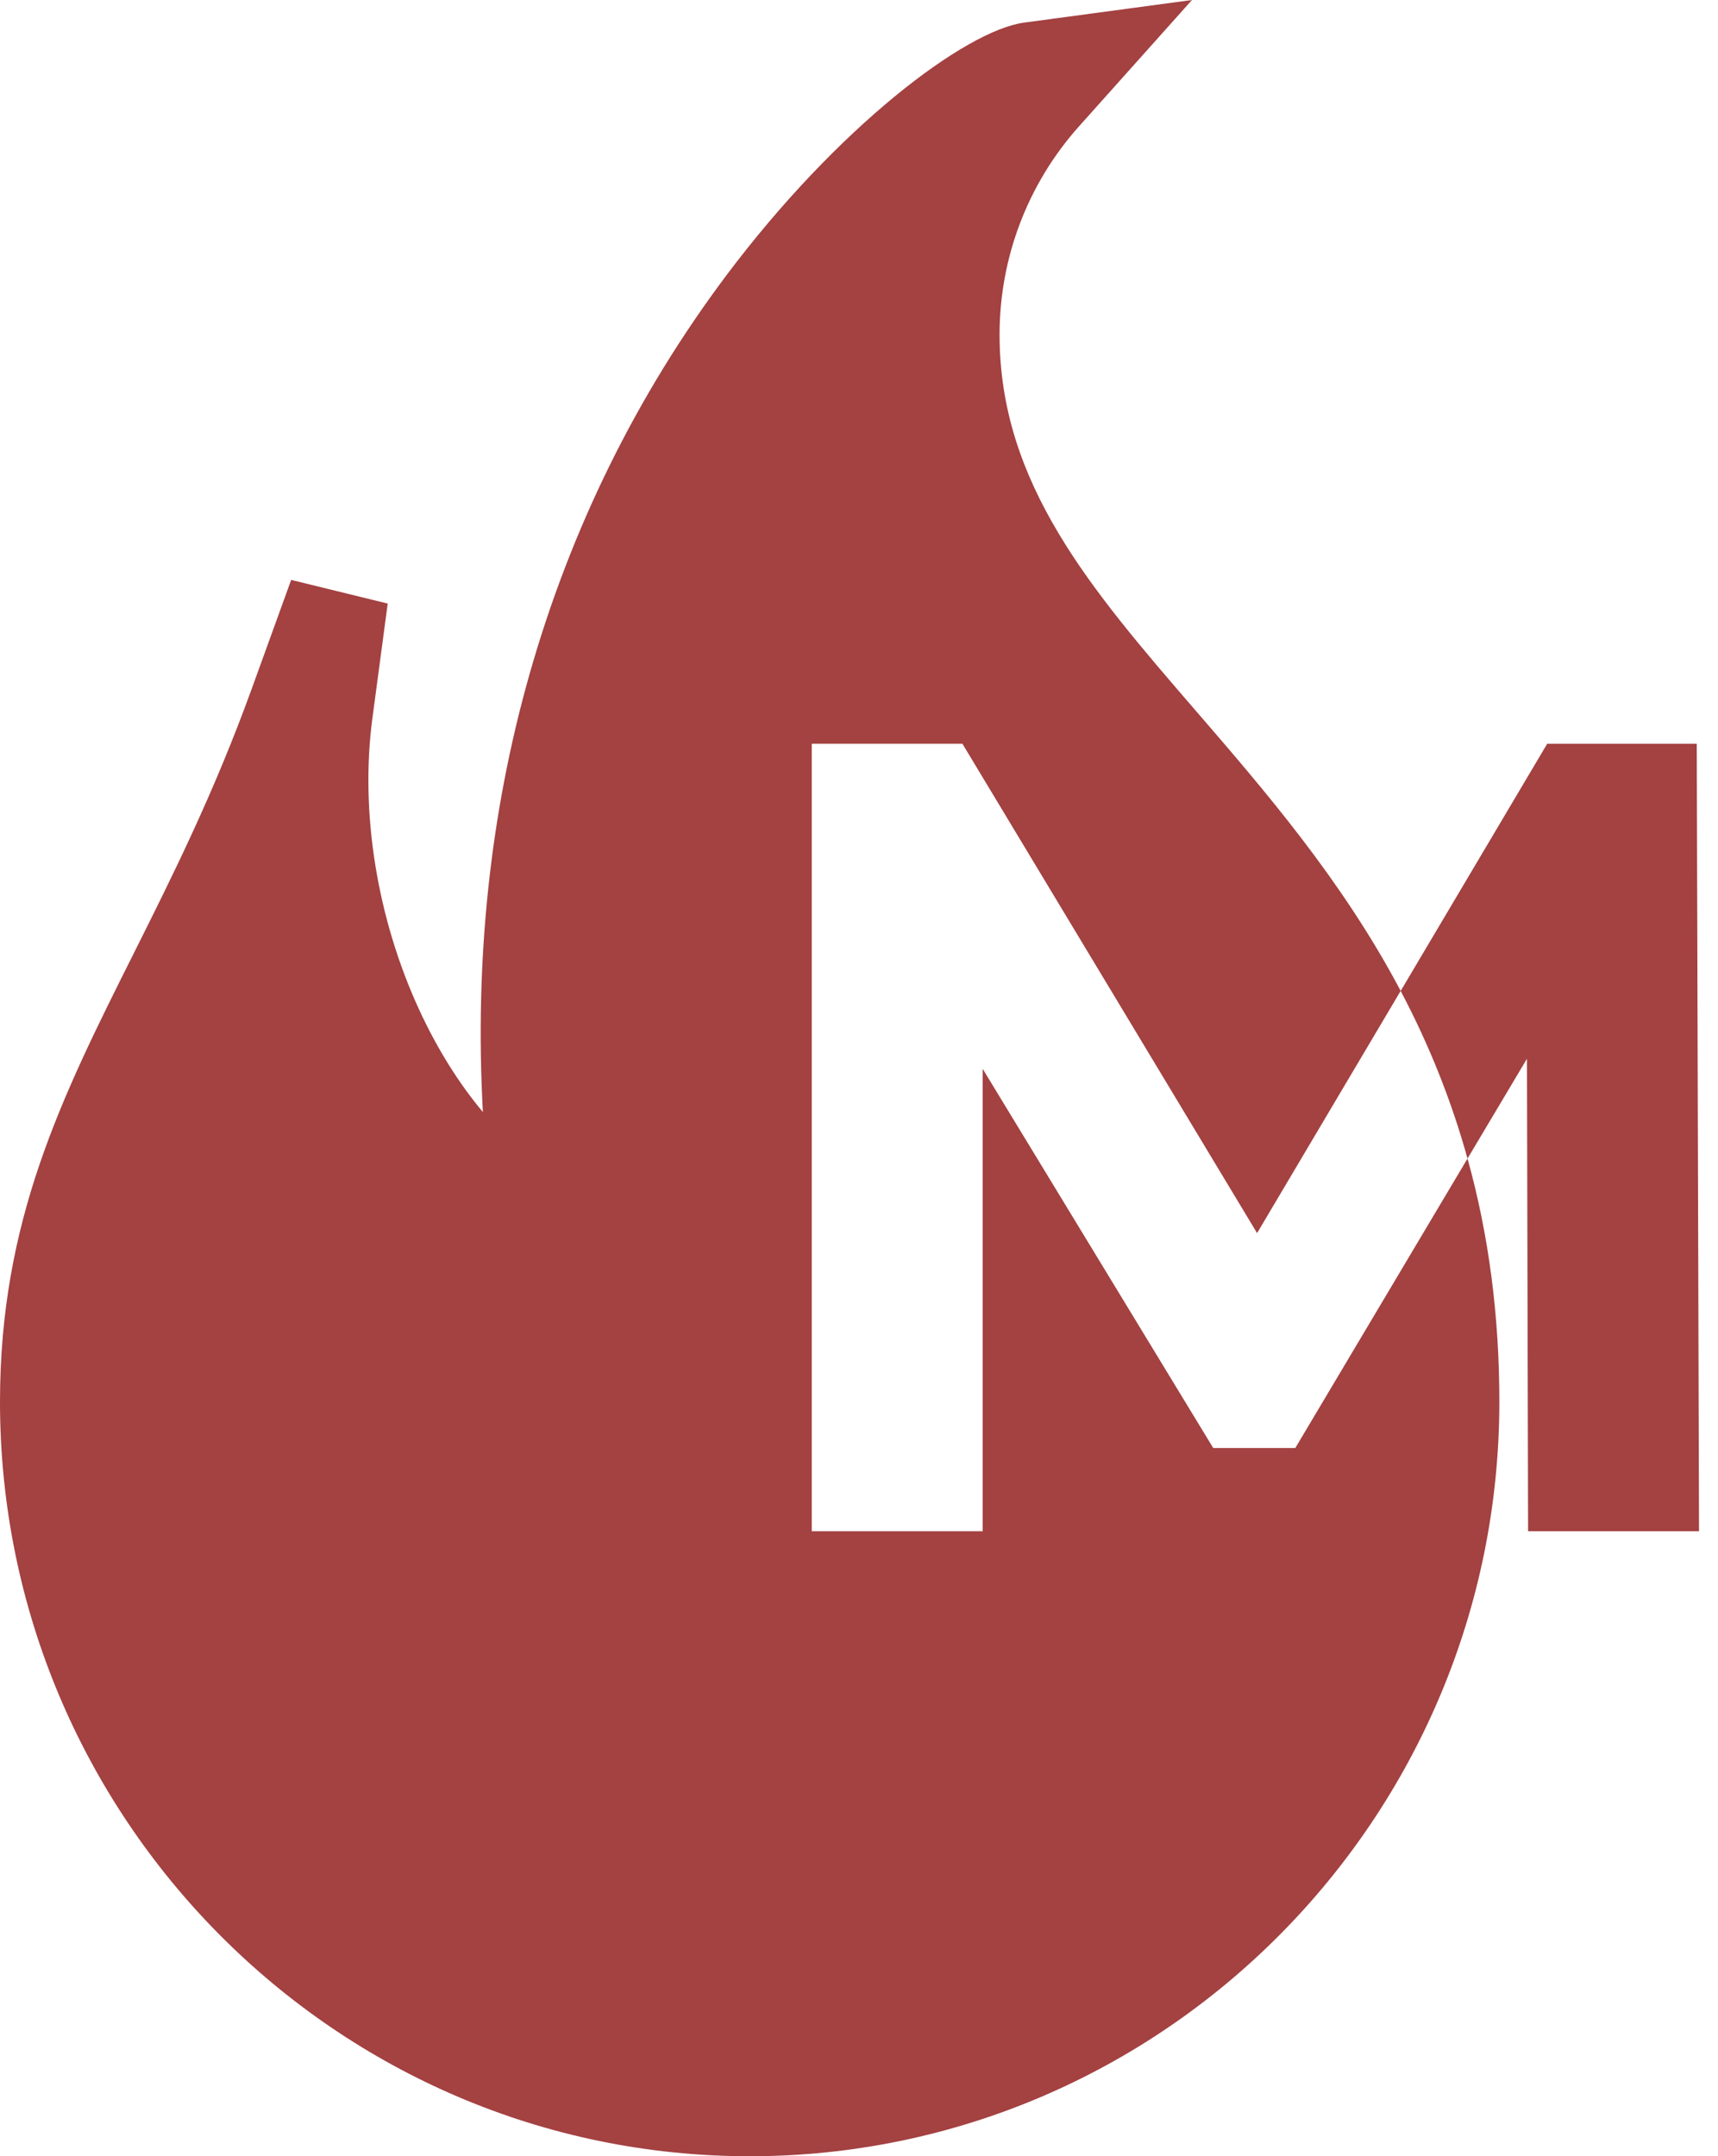 <svg width="55" height="69" viewBox="0 0 55 69" fill="none" xmlns="http://www.w3.org/2000/svg">
<path d="M34.546 4.04C32.904 5.875 32 8.243 32 10.709C32 15.475 34.923 18.857 38.307 22.773C40.476 25.284 42.935 28.13 44.797 31.626C44.812 31.654 44.825 31.682 44.84 31.71L40.244 39.46L30.811 23.8H25.988V49H31.46V34.204L38.84 46.336H41.468L46.981 37.074C47.664 39.529 48 42.108 48 44.856C48 58.169 37.234 69 24 69C10.766 69 1.23406e-05 58.169 0 44.856C0 39.055 1.976 35.11 4.264 30.543C5.533 28.007 6.847 25.384 8.06 22.038L9.321 18.557C11.182 19.012 10.552 18.859 12.412 19.314L11.922 22.985C11.521 25.985 12.069 29.387 13.423 32.319C13.997 33.563 14.69 34.667 15.459 35.585C15.192 30.715 15.691 26.02 16.951 21.578C18.272 16.922 20.391 12.629 23.25 8.817C26.808 4.075 30.894 0.978 32.789 0.723L38.16 0L34.546 4.04Z" fill="#A44141"/>
<path d="M54.392 49H48.92L48.884 33.88L46.981 37.074C46.467 35.222 45.755 33.44 44.841 31.71L49.532 23.8H54.32L54.392 49Z" fill="#A44141"/>
</svg>
